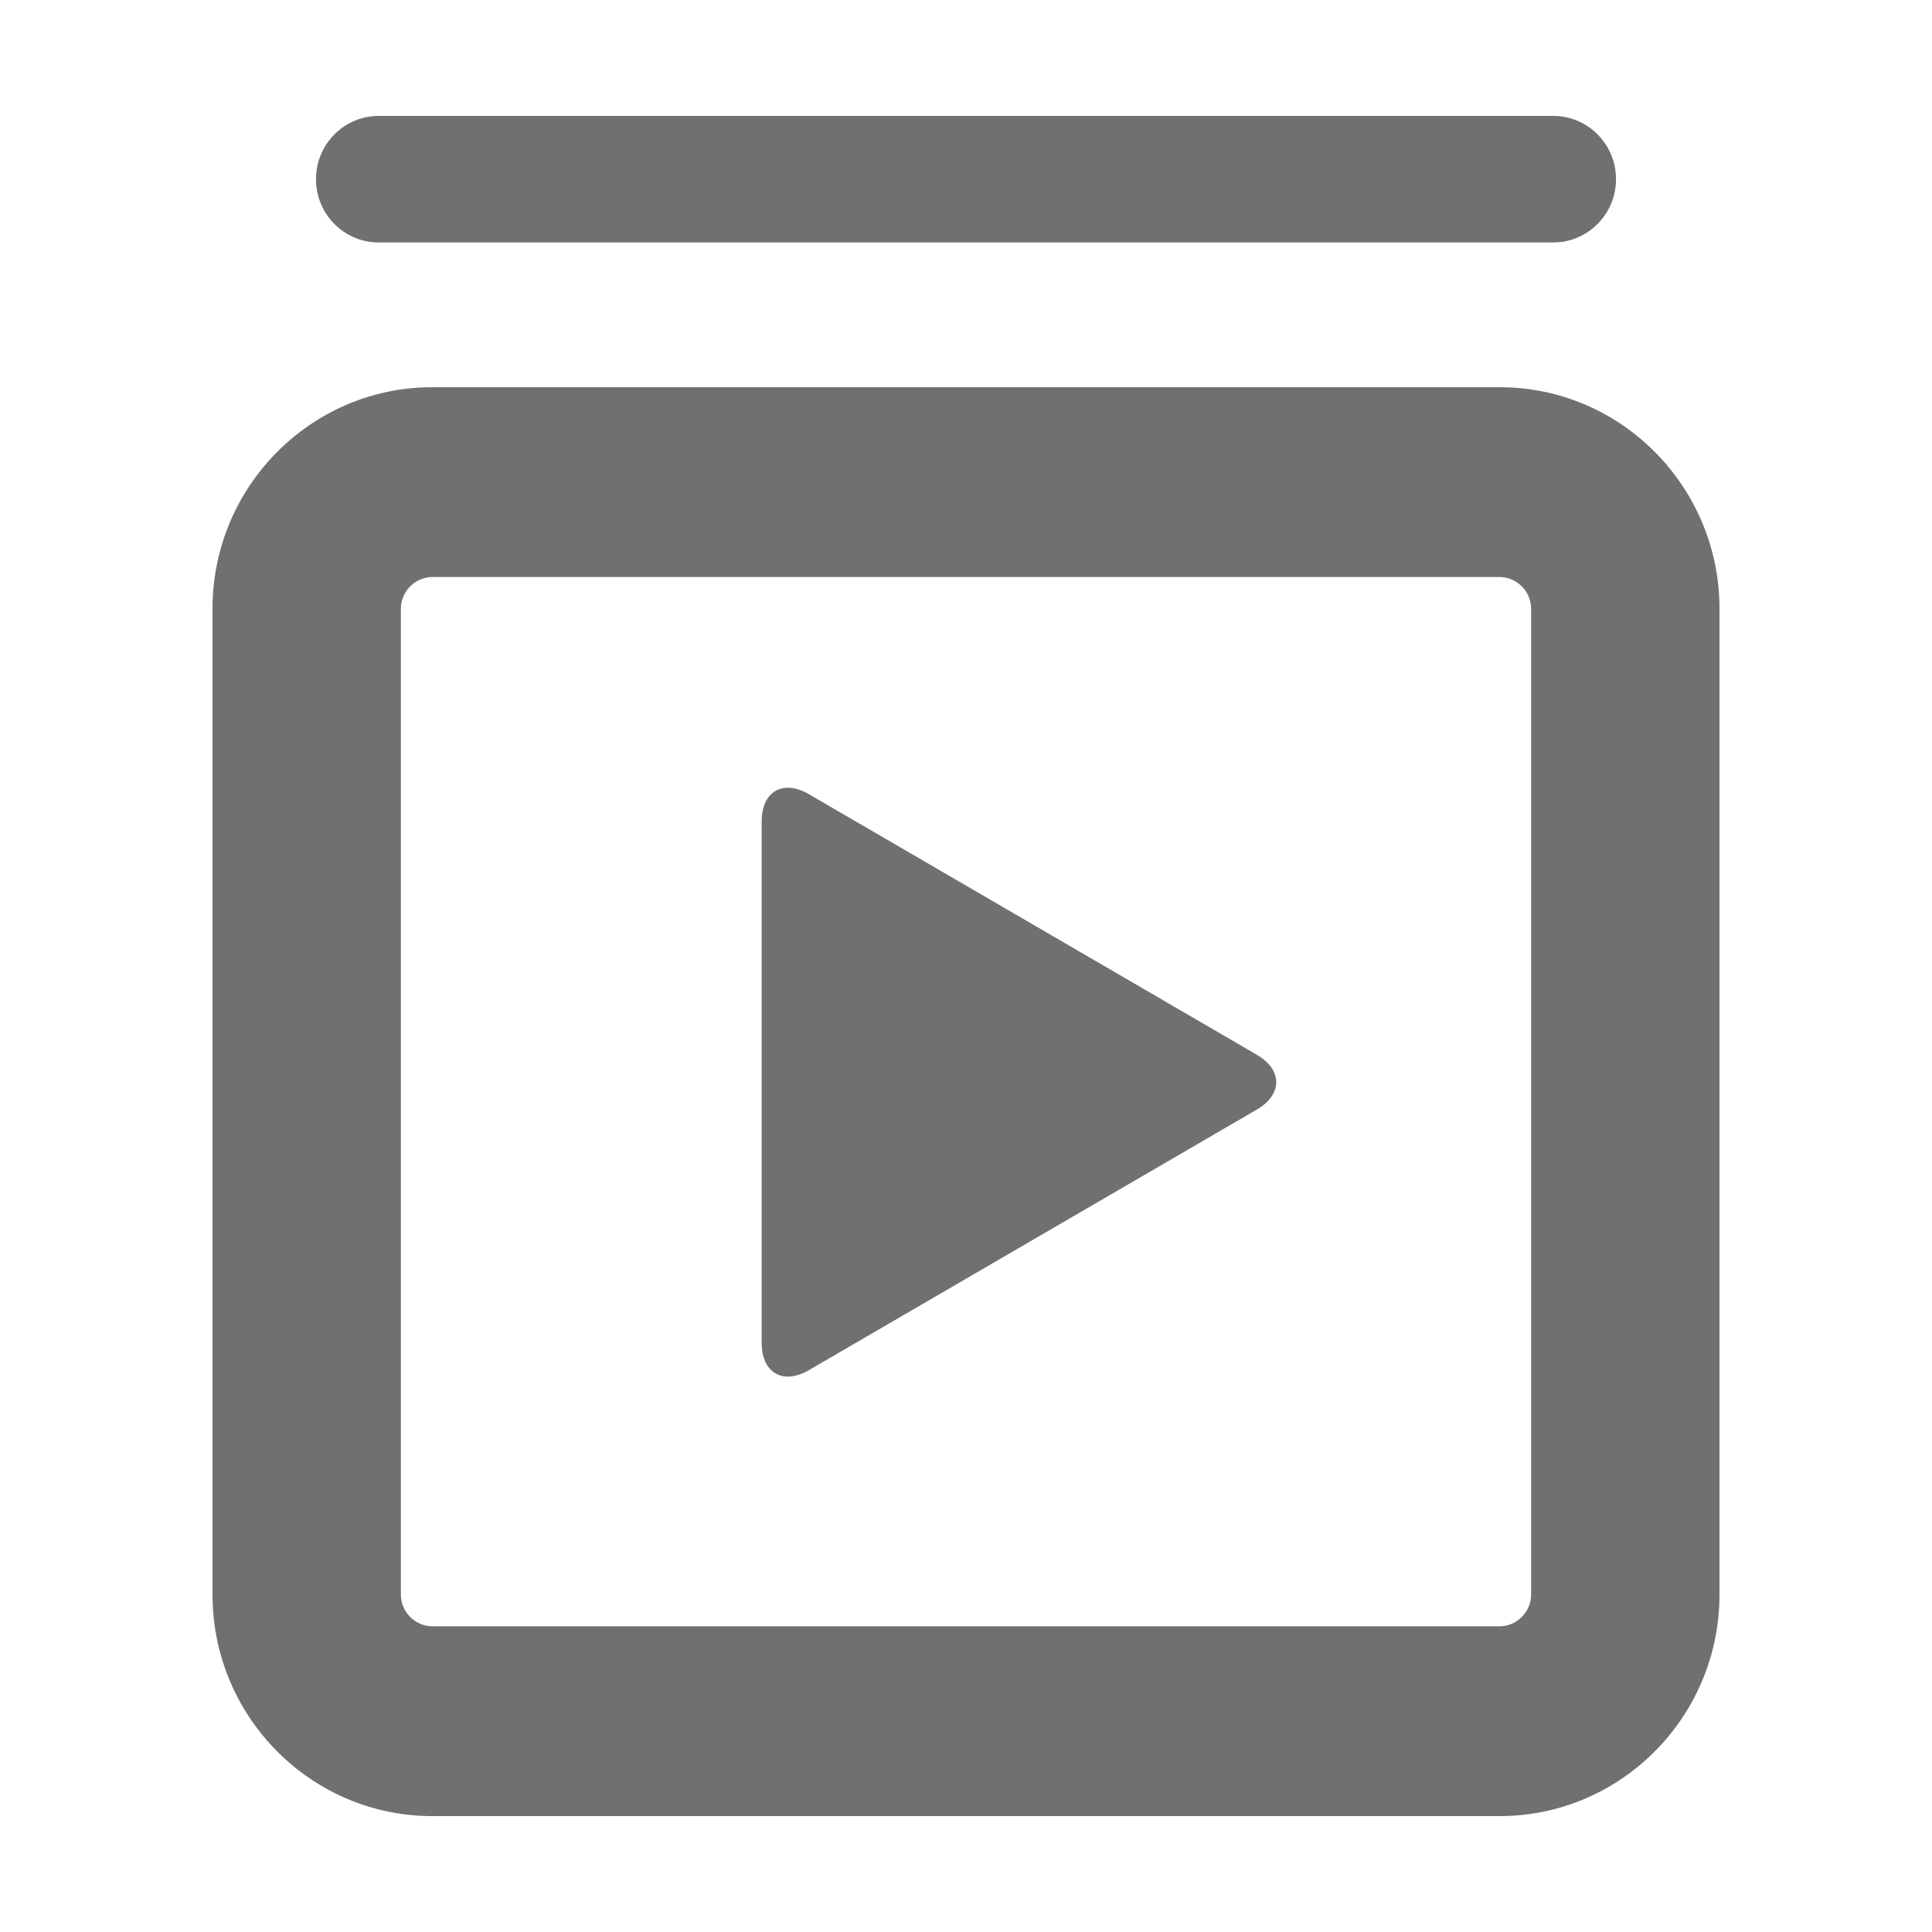 <?xml version="1.0" standalone="no"?><!DOCTYPE svg PUBLIC "-//W3C//DTD SVG 1.1//EN" "http://www.w3.org/Graphics/SVG/1.1/DTD/svg11.dtd"><svg t="1762417516633" class="icon" viewBox="0 0 1024 1024" version="1.1" xmlns="http://www.w3.org/2000/svg" p-id="3615" xmlns:xlink="http://www.w3.org/1999/xlink" width="200" height="200"><path d="M794.88 962.56h-565.76C164.884 962.56 112.64 909.916 112.64 845.189V322.601c0-64.717 52.244-117.371 116.48-117.371h565.76C859.105 205.23 911.36 257.884 911.36 322.601v522.588C911.36 909.906 859.105 962.56 794.88 962.56z m-565.76-656.722a16.896 16.896 0 0 0-16.64 16.763v522.588c0 9.124 7.588 16.773 16.64 16.773h565.76c9.052 0 16.64-7.649 16.64-16.773V322.601a16.896 16.896 0 0 0-16.64-16.763h-565.76zM823.235 128.512H200.765c-18.381 0-33.28-15.022-33.28-33.536 0-18.524 14.899-33.536 33.28-33.536h622.469c18.381 0 33.28 15.012 33.28 33.536 0 18.514-14.899 33.536-33.28 33.536z m-419.533 306.964c0-16.026 11.254-22.528 25.027-14.551l237.363 138.086c13.773 7.987 13.773 21.125 0 29.112l-237.363 138.086c-13.773 7.987-25.027 1.475-25.027-14.541V435.466z" fill="#707070" p-id="3616"></path></svg>